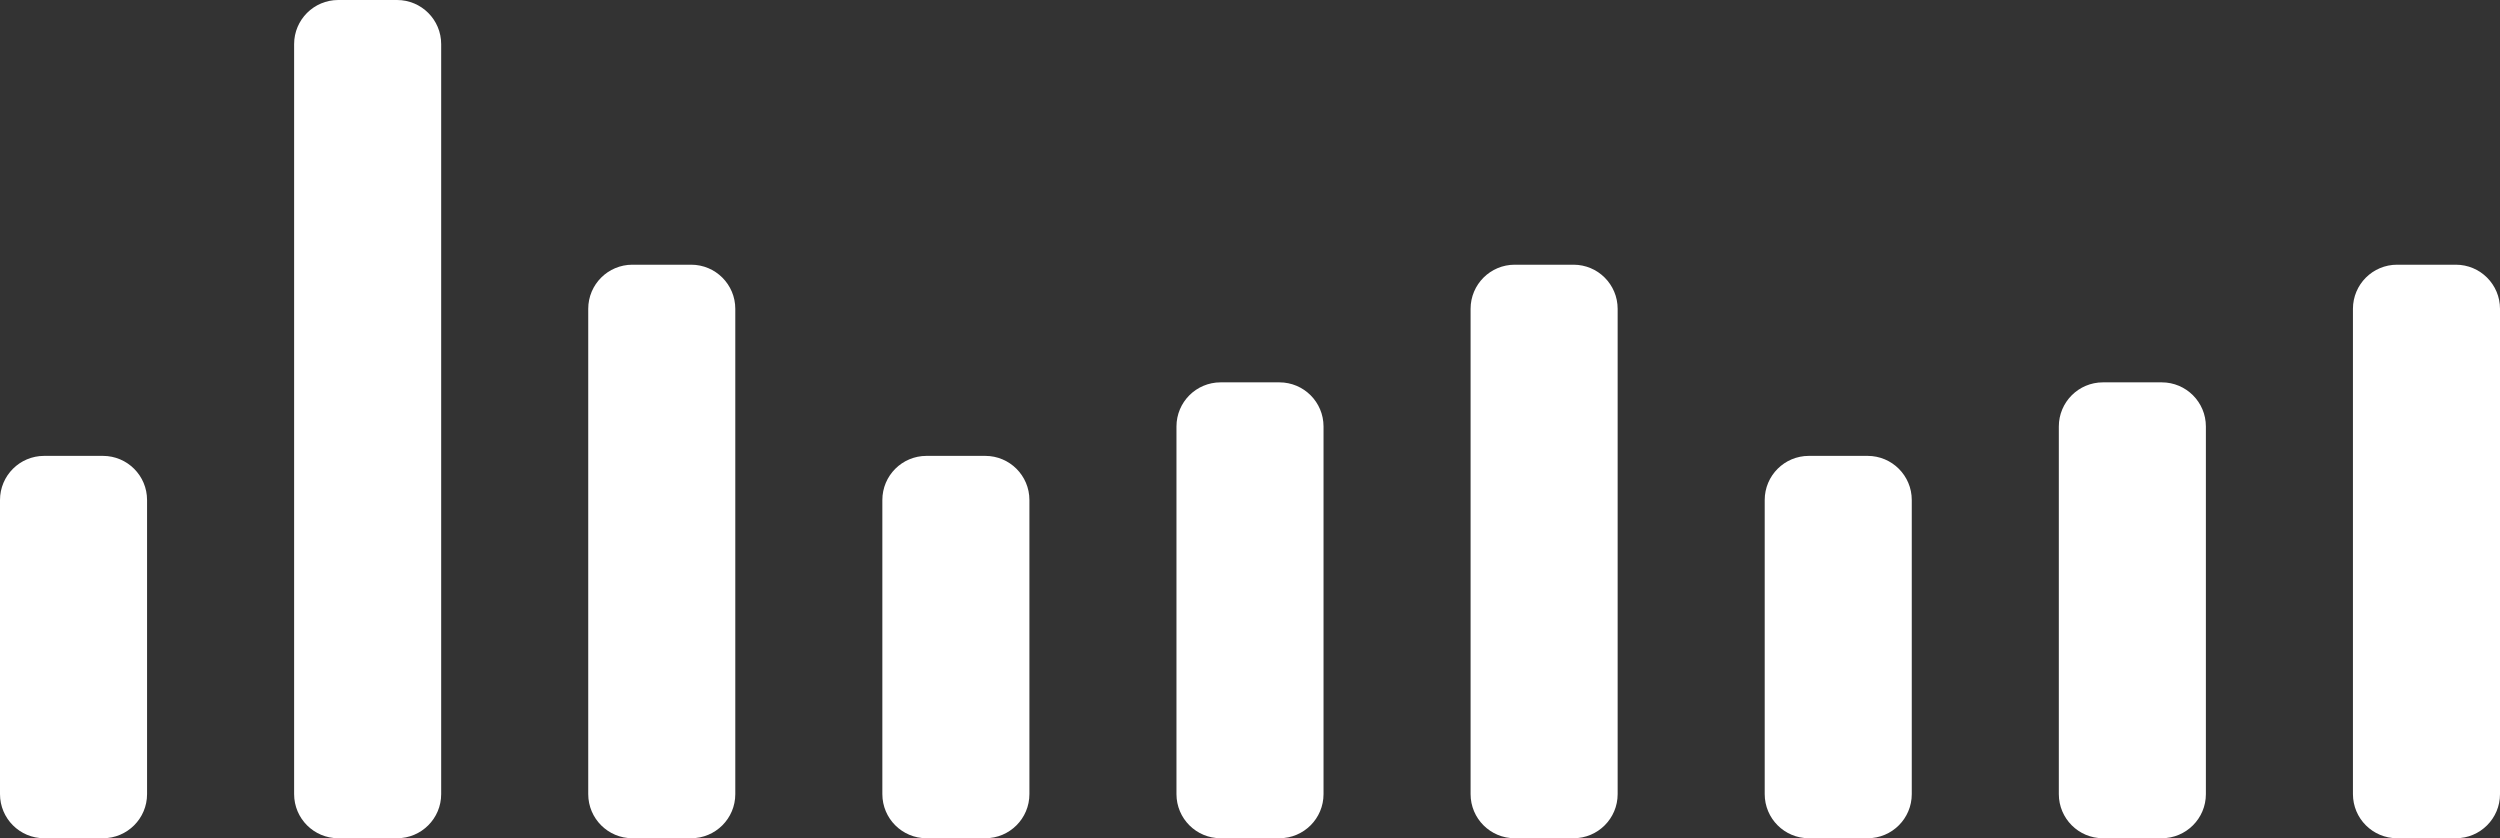 <svg width="170" height="57" viewBox="0 0 170 57" fill="none" xmlns="http://www.w3.org/2000/svg">
<rect x="0" y="0" width="170" height="57" fill="#333333" stroke="none"/>
<path d="M0 34C0 32.343 1.343 31 3 31H7C8.657 31 10 32.343 10 34V54C10 55.657 8.657 57 7 57H3C1.343 57 0 55.657 0 54V34Z" fill="white"/>
<path d="M20 3C20 1.343 21.343 0 23 0H27C28.657 0 30 1.343 30 3V54C30 55.657 28.657 57 27 57H23C21.343 57 20 55.657 20 54V3Z" fill="white"/>
<path d="M40 21C40 19.343 41.343 18 43 18H47C48.657 18 50 19.343 50 21V54C50 55.657 48.657 57 47 57H43C41.343 57 40 55.657 40 54V21Z" fill="white"/>
<path d="M60 34C60 32.343 61.343 31 63 31H67C68.657 31 70 32.343 70 34V54C70 55.657 68.657 57 67 57H63C61.343 57 60 55.657 60 54V34Z" fill="white"/>
<path d="M80 29C80 27.343 81.343 26 83 26H87C88.657 26 90 27.343 90 29V54C90 55.657 88.657 57 87 57H83C81.343 57 80 55.657 80 54V29Z" fill="white"/>
<path d="M100 21C100 19.343 101.343 18 103 18H107C108.657 18 110 19.343 110 21V54C110 55.657 108.657 57 107 57H103C101.343 57 100 55.657 100 54V21Z" fill="white"/>
<path d="M120 34C120 32.343 121.343 31 123 31H127C128.657 31 130 32.343 130 34V54C130 55.657 128.657 57 127 57H123C121.343 57 120 55.657 120 54V34Z" fill="white"/>
<path d="M140 29C140 27.343 141.343 26 143 26H147C148.657 26 150 27.343 150 29V54C150 55.657 148.657 57 147 57H143C141.343 57 140 55.657 140 54V29Z" fill="white"/>
<path d="M160 21C160 19.343 161.343 18 163 18H167C168.657 18 170 19.343 170 21V54C170 55.657 168.657 57 167 57H163C161.343 57 160 55.657 160 54V21Z" fill="white"/>
</svg>
